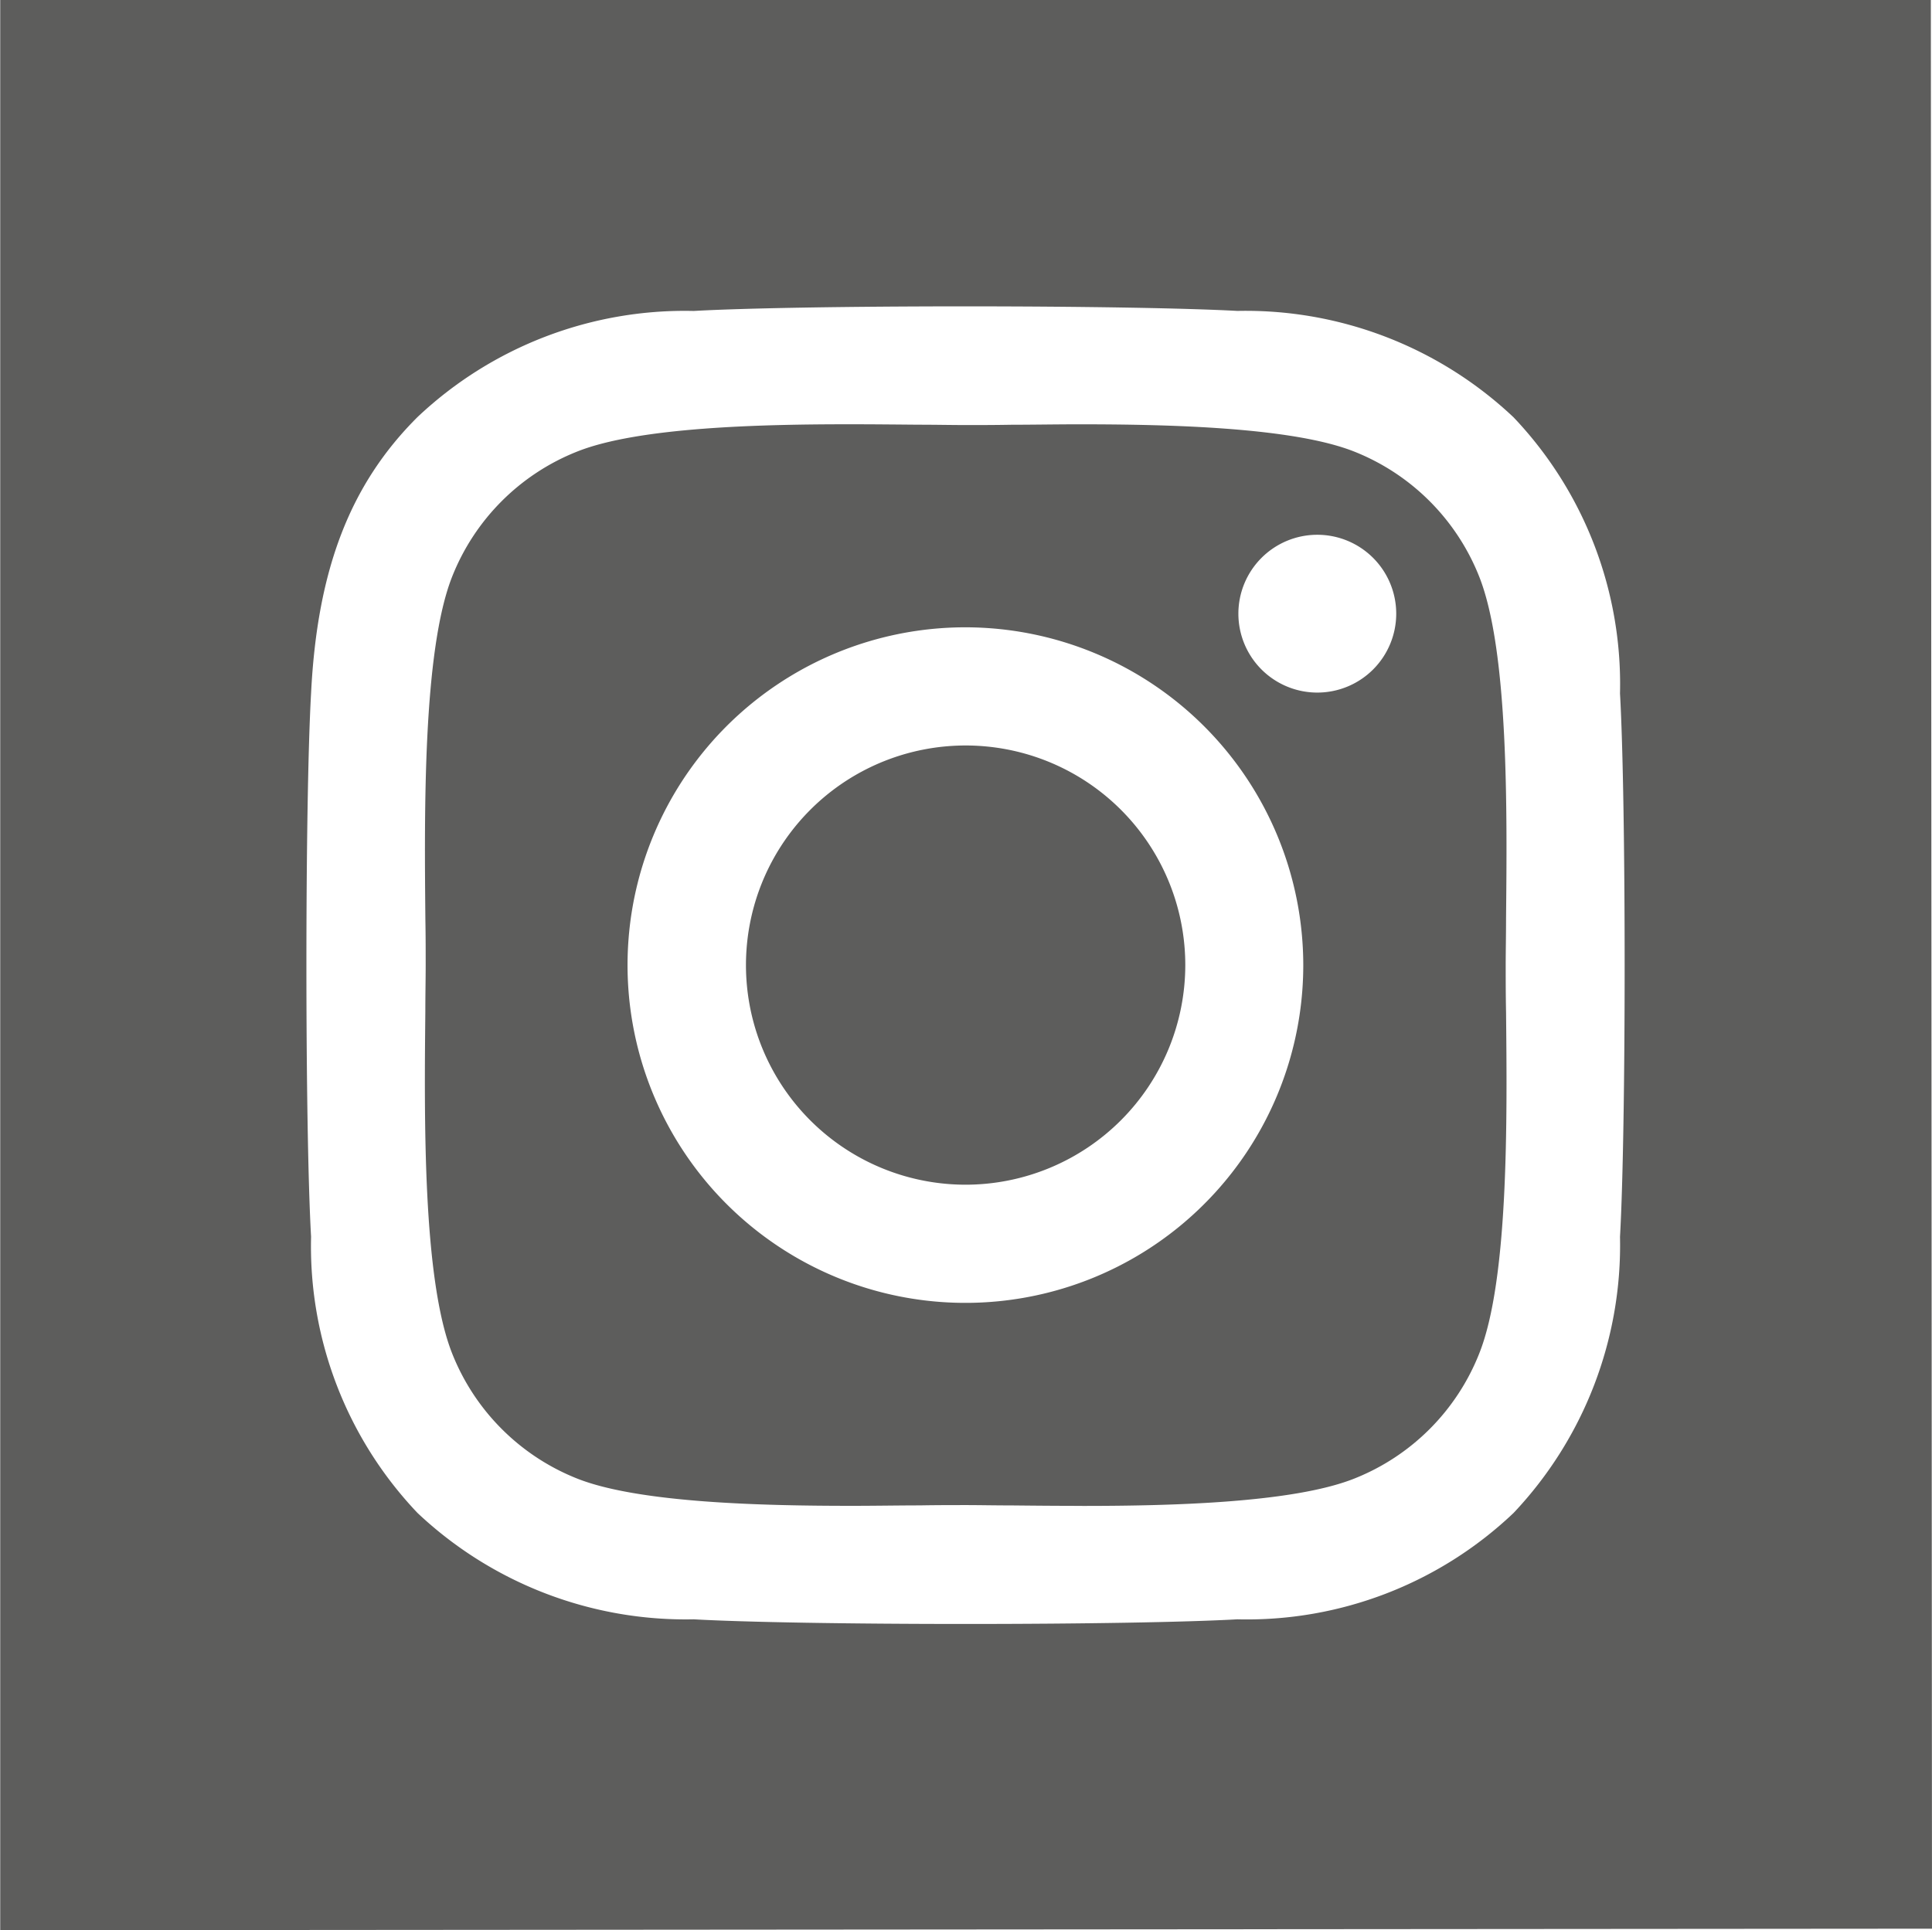 <svg xmlns="http://www.w3.org/2000/svg" width="44.065" height="44.034" viewBox="0 0 44.065 44.034">
  <path id="Ausschluss_3" data-name="Ausschluss 3" d="M0,44.034H0C0,44.01,0,41.274,0,0H44.034l.026,44ZM22.017,6.989c-2.676,0-5.051.04-6.2.105a8.874,8.874,0,0,0-6.3,2.421c-1.537,1.532-2.286,3.474-2.427,6.3-.142,2.492-.142,9.909,0,12.4a8.829,8.829,0,0,0,2.427,6.3,8.91,8.91,0,0,0,6.3,2.427c1.148.065,3.523.106,6.2.106s5.051-.041,6.2-.106a8.827,8.827,0,0,0,6.3-2.427,8.894,8.894,0,0,0,2.427-6.3c.141-2.49.141-9.9,0-12.394a8.837,8.837,0,0,0-2.427-6.3,8.9,8.9,0,0,0-6.3-2.428C27.068,7.03,24.693,6.989,22.017,6.989Zm2.66,27.365c-.563,0-1.106-.005-1.585-.01-.391,0-.759-.008-1.071-.008s-.667,0-1.049.007c-.469,0-1,.01-1.551.01-2.011,0-4.849-.064-6.257-.62a5.082,5.082,0,0,1-2.857-2.858c-.672-1.7-.635-5.363-.611-7.789,0-.39.008-.759.008-1.071s0-.664-.007-1.044v-.005c-.023-2.434-.059-6.113.61-7.809A5.077,5.077,0,0,1,13.163,10.3c1.4-.557,4.207-.621,6.193-.621.567,0,1.111.006,1.591.01.392,0,.761.008,1.073.008s.664,0,1.044-.007h.005c.469,0,1-.01,1.551-.01,2.012,0,4.849.064,6.257.62a5.082,5.082,0,0,1,2.857,2.858c.672,1.7.635,5.362.611,7.788,0,.39-.008.759-.008,1.071s0,.681.008,1.071c.025,2.428.062,6.1-.611,7.788a5.077,5.077,0,0,1-2.857,2.858C29.473,34.29,26.666,34.355,24.677,34.355ZM22.02,14.311a7.706,7.706,0,1,0,7.7,7.706A7.714,7.714,0,0,0,22.02,14.311ZM30.04,12.2a1.8,1.8,0,1,0,1.8,1.8A1.8,1.8,0,0,0,30.04,12.2ZM22.02,27.027a5.01,5.01,0,1,1,5.009-5.01A5.015,5.015,0,0,1,22.02,27.027Z" transform="translate(0.005)" fill="#5d5d5c"/>
</svg>
